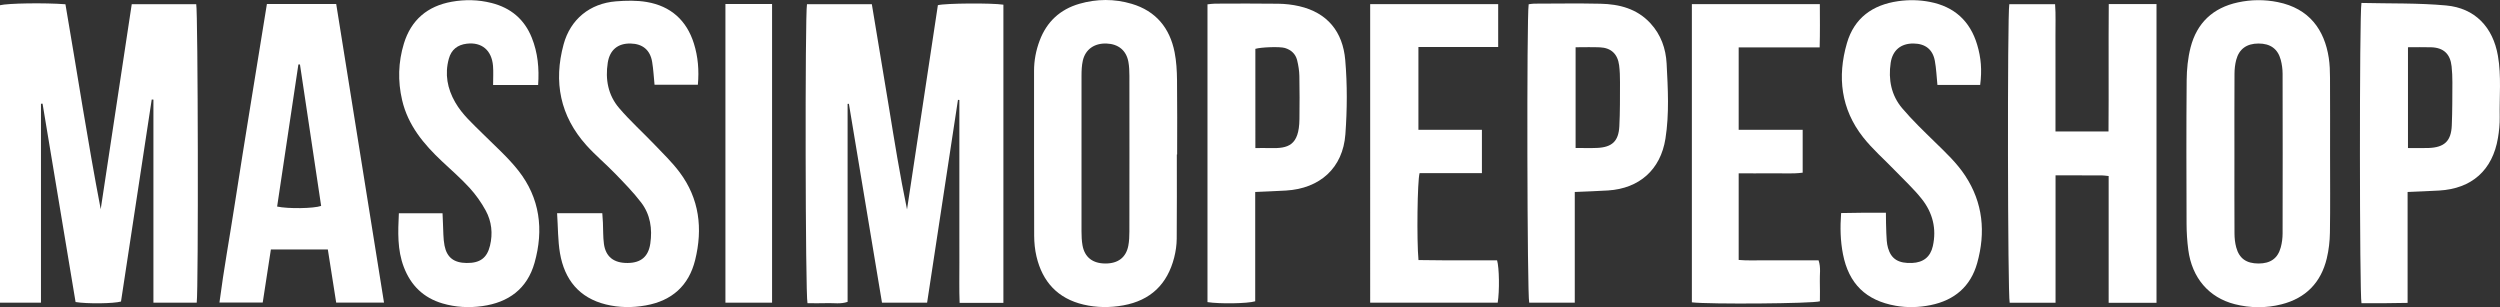 <?xml version="1.0" encoding="utf-8"?>
<!-- Generator: Adobe Illustrator 24.1.0, SVG Export Plug-In . SVG Version: 6.00 Build 0)  -->
<svg version="1.1" id="Livello_1" xmlns="http://www.w3.org/2000/svg" xmlns:xlink="http://www.w3.org/1999/xlink" x="0px" y="0px"
	 width="244.515px" height="30.046px" viewBox="0 0 244.515 30.046"
	 style="enable-background:new 0 0 244.515 30.046;" xml:space="preserve">
<rect x="0" y="0" width="244.515" height="30.046" fill="#333333" stroke="none"/>
<style type="text/css">
	.st0{fill:#FFFFFF;}
</style>
<g>
	<path class="st0" d="M12.885,0.411c2.143,0,4.226,0,6.307,0
		c0.174,0.718,0.224,27.807,0.049,29.189c-1.38,0-2.768,0-4.236,0
		c0-6.644,0-13.25,0-19.855c-0.055-0.004-0.11-0.009-0.166-0.013
		c-1.002,6.59-2.004,13.18-3.005,19.76c-0.707,0.204-3.325,0.237-4.443,0.049
		c-1.074-6.452-2.151-12.928-3.229-19.404c-0.052,0.004-0.104,0.009-0.156,0.013
		c0,6.466,0,12.932,0,19.452c-1.37,0-2.662,0-4.007,0c0-9.727,0-19.413,0-29.09
		c0.76-0.195,4.377-0.251,6.401-0.095c1.146,6.652,2.165,13.36,3.45,20.045
		C10.86,13.792,11.869,7.124,12.885,0.411z"/>
	<path class="st0" d="M98.138,29.62c-1.435,0-2.8,0-4.281,0
		c-0.055-1.322-0.018-2.62-0.024-3.917c-0.007-1.344-0.002-2.687-0.002-4.031
		c0-1.311,0-2.622,0-3.933c0-1.344,0-2.687,0-4.031c0-1.309,0-2.619,0-3.928
		c-0.045-0.005-0.091-0.01-0.136-0.016c-1.004,6.597-2.007,13.194-3.018,19.836
		c-1.484,0-2.91,0-4.414,0c-1.08-6.492-2.158-12.97-3.236-19.448
		c-0.042,0.003-0.085,0.006-0.127,0.009c0,6.447,0,12.893,0,19.363
		c-0.691,0.237-1.345,0.101-1.984,0.125c-0.652,0.024-1.305,0.005-1.939,0.005
		c-0.211-0.757-0.251-28.146-0.05-29.245c2.072,0,4.156,0,6.343,0
		c0.555,3.34,1.117,6.687,1.665,10.037c0.547,3.348,1.08,6.698,1.777,10.036
		c1.007-6.663,2.014-13.326,3.018-19.975c0.736-0.192,5.244-0.226,6.409-0.049
		C98.138,10.138,98.138,19.824,98.138,29.62z"/>
	<path class="st0" d="M206.239,17.217c-0.31-0.03-0.497-0.063-0.685-0.064
		c-1.468-0.004-2.936-0.002-4.509-0.002c0,4.191,0,8.301,0,12.457
		c-1.567,0-3.029,0-4.486,0c-0.195-0.713-0.235-28.079-0.037-29.197
		c1.447,0,2.907,0,4.478,0c0.08,1.021,0.027,2.057,0.037,3.09
		c0.009,1.048,0.002,2.097,0.002,3.145c0,1.016,0,2.031,0,3.047
		c0,1.04,0,2.08,0,3.166c1.744,0,3.399,0,5.186,0
		c0.034-4.158-0.011-8.294,0.025-12.463c1.615,0,3.11,0,4.67,0
		c0,9.756,0,19.468,0,29.22c-1.552,0-3.052,0-4.68,0
		C206.239,25.48,206.239,21.374,206.239,17.217z"/>
	<path class="st0" d="M115.101,15.107c0,2.75,0.015,5.5-0.011,8.25
		c-0.006,0.615-0.096,1.245-0.25,1.841c-0.668,2.594-2.297,4.182-4.971,4.667
		c-1.31,0.238-2.612,0.227-3.898-0.076c-2.514-0.592-4.012-2.225-4.596-4.702
		c-0.156-0.662-0.224-1.359-0.227-2.04c-0.018-5.37-0.008-10.74-0.012-16.109
		c-0.001-1.027,0.189-2.015,0.55-2.973c0.694-1.842,1.998-3.047,3.878-3.592
		c1.702-0.493,3.435-0.501,5.131,0.004c2.357,0.702,3.719,2.359,4.188,4.732
		c0.176,0.891,0.226,1.818,0.237,2.729c0.031,2.423,0.011,4.846,0.011,7.269
		C115.122,15.107,115.112,15.107,115.101,15.107z M110.466,15.086
		c0-2.555,0.005-5.11-0.004-7.665c-0.002-0.457-0.016-0.921-0.098-1.369
		c-0.203-1.117-0.978-1.75-2.131-1.794c-1.193-0.046-2.075,0.563-2.328,1.677
		c-0.107,0.473-0.125,0.974-0.126,1.463c-0.009,5.077-0.008,10.155-0.001,15.232
		c0.001,0.457,0.018,0.921,0.098,1.369c0.21,1.166,0.993,1.769,2.233,1.774
		c1.242,0.004,2.029-0.589,2.249-1.752c0.085-0.447,0.1-0.912,0.102-1.368
		C110.47,20.13,110.466,17.608,110.466,15.086z"/>
	<path class="st0" d="M227.895,15.083c0,2.554,0.025,5.108-0.014,7.662
		c-0.013,0.843-0.11,1.703-0.306,2.522c-0.568,2.371-2.057,3.898-4.432,4.498
		c-1.516,0.383-3.052,0.371-4.569-0.014c-2.533-0.644-4.188-2.575-4.546-5.314
		c-0.11-0.841-0.166-1.695-0.169-2.543c-0.016-4.682-0.03-9.365,0.01-14.047
		c0.009-1.07,0.117-2.168,0.381-3.202c0.614-2.399,2.19-3.884,4.629-4.41
		c1.295-0.28,2.601-0.291,3.898-0.03c3.103,0.622,4.573,2.73,4.991,5.456
		c0.099,0.644,0.118,1.304,0.121,1.957
		C227.903,10.106,227.895,12.595,227.895,15.083z M218.54,15.073
		c0,2.588-0.008,5.177,0.007,7.765c0.003,0.453,0.051,0.919,0.168,1.354
		c0.295,1.093,0.998,1.579,2.179,1.581c1.169,0.002,1.887-0.496,2.18-1.583
		c0.118-0.437,0.177-0.903,0.178-1.355c0.012-5.21,0.012-10.419-0-15.629
		c-0.001-0.452-0.065-0.917-0.181-1.354c-0.288-1.079-1.026-1.598-2.177-1.595
		c-1.147,0.003-1.891,0.524-2.178,1.598c-0.116,0.436-0.165,0.902-0.168,1.354
		C218.532,9.83,218.54,12.451,218.54,15.073z"/>
	<path class="st0" d="M26.105,0.389c2.299,0,4.486,0,6.778,0
		c1.556,9.723,3.11,19.428,4.675,29.205c-1.565,0-3.057,0-4.677,0
		c-0.268-1.701-0.539-3.427-0.817-5.196c-1.863,0-3.681,0-5.57,0
		c-0.265,1.728-0.527,3.43-0.798,5.191c-1.39,0-2.746,0-4.232,0
		c0.422-3.253,1.011-6.453,1.504-9.667c0.501-3.265,1.033-6.525,1.557-9.786
		C25.045,6.912,25.57,3.69,26.105,0.389z M29.339,6.308
		c-0.052-0.001-0.103-0.002-0.155-0.003c-0.693,4.635-1.386,9.27-2.079,13.897
		c1.063,0.231,3.577,0.196,4.305-0.062C30.721,15.54,30.03,10.924,29.339,6.308z"
		/>
	<path class="st0" d="M154.022,18.777c0,3.663,0,7.221,0,10.828c-1.538,0-2.998,0-4.456,0
		c-0.2-0.682-0.257-27.927-0.053-29.188c0.167-0.019,0.352-0.059,0.537-0.06
		c2.162-0.004,4.325-0.04,6.486,0.008c1.845,0.041,3.566,0.48,4.887,1.912
		c1.027,1.114,1.507,2.483,1.582,3.935c0.126,2.448,0.271,4.911-0.115,7.351
		c-0.478,3.026-2.548,4.87-5.613,5.065
		C156.237,18.694,155.194,18.724,154.022,18.777z M154.103,4.622
		c0,3.368,0,6.586,0,9.85c0.746,0,1.429,0.026,2.11-0.005
		c1.453-0.067,2.091-0.654,2.168-2.109c0.075-1.434,0.059-2.873,0.064-4.311
		c0.002-0.554-0.015-1.113-0.085-1.662c-0.142-1.105-0.788-1.71-1.878-1.756
		C155.704,4.596,154.926,4.622,154.103,4.622z"/>
	<path class="st0" d="M230.964,0.288c2.788,0.069,5.546-0.004,8.275,0.245
		c2.841,0.259,4.589,2.129,5.074,4.93c0.344,1.986,0.135,3.987,0.174,5.98
		c0.013,0.682-0.059,1.374-0.172,2.049c-0.528,3.155-2.557,4.961-5.751,5.144
		c-1.004,0.058-2.01,0.092-3.086,0.141c0,3.607,0,7.167,0,10.847
		c-0.806,0.011-1.542,0.026-2.279,0.031c-0.75,0.005-1.5,0.001-2.232,0.001
		C230.775,28.84,230.756,1.379,230.964,0.288z M235.514,4.62c0,3.367,0,6.585,0,9.858
		c0.71,0,1.359,0.019,2.008-0.004c1.555-0.054,2.215-0.675,2.278-2.212
		c0.057-1.402,0.053-2.808,0.058-4.212c0.002-0.522-0.021-1.046-0.077-1.565
		c-0.129-1.206-0.783-1.821-1.982-1.861C237.055,4.6,236.309,4.62,235.514,4.62
		z"/>
	<path class="st0" d="M122.767,18.777c0,3.605,0,7.162,0,10.692
		c-0.771,0.227-3.481,0.264-4.668,0.08c0-9.678,0-19.364,0-29.125
		c0.242-0.023,0.491-0.066,0.74-0.067c2.064-0.006,4.128-0.023,6.191,0.008
		c0.682,0.01,1.377,0.088,2.042,0.241c2.759,0.637,4.262,2.5,4.501,5.267
		c0.207,2.402,0.189,4.846,0.014,7.253c-0.239,3.3-2.49,5.317-5.817,5.511
		C124.797,18.693,123.824,18.728,122.767,18.777z M122.783,14.481
		c0.522,0,1.005-0.011,1.486,0.002c1.699,0.045,2.793-0.231,2.824-2.822
		c0.017-1.408,0.022-2.818-0.007-4.226c-0.011-0.518-0.094-1.043-0.219-1.547
		c-0.153-0.614-0.587-1.01-1.194-1.195c-0.484-0.148-2.318-0.086-2.891,0.084
		C122.783,7.977,122.783,11.177,122.783,14.481z"/>
	<path class="st0" d="M54.487,20.849c1.57,0,2.938,0,4.421,0
		c0.021,0.313,0.047,0.624,0.061,0.935c0.032,0.687,0.007,1.38,0.097,2.059
		c0.169,1.273,0.969,1.892,2.325,1.878c1.297-0.013,2.022-0.621,2.211-1.893
		c0.215-1.45,0.002-2.847-0.891-4.018c-0.769-1.009-1.67-1.923-2.554-2.838
		c-0.91-0.941-1.925-1.785-2.799-2.756c-2.577-2.865-3.235-6.212-2.233-9.883
		c0.669-2.453,2.571-3.998,5.114-4.201c1.002-0.08,2.041-0.104,3.025,0.065
		c2.329,0.4,3.888,1.781,4.601,4.055c0.405,1.293,0.518,2.622,0.39,4.036
		c-1.408,0-2.796,0-4.238,0c-0.076-0.752-0.112-1.498-0.233-2.23
		c-0.192-1.166-0.931-1.773-2.1-1.801c-1.251-0.031-2.045,0.626-2.241,1.87
		c-0.258,1.634,0.033,3.18,1.107,4.437c1.08,1.265,2.328,2.387,3.48,3.592
		c0.836,0.874,1.715,1.724,2.437,2.688c1.942,2.59,2.28,5.525,1.521,8.592
		c-0.619,2.503-2.267,3.976-4.823,4.434c-1.311,0.235-2.614,0.224-3.9-0.092
		c-2.624-0.645-4.052-2.434-4.495-5.008C54.558,23.524,54.58,22.237,54.487,20.849
		z"/>
	<path class="st0" d="M193.673,8.304c-1.43,0-2.794,0-4.182,0
		c-0.084-0.818-0.11-1.601-0.253-2.361c-0.211-1.121-0.944-1.675-2.084-1.687
		c-1.24-0.013-2.051,0.661-2.235,1.892c-0.243,1.631,0.055,3.171,1.122,4.434
		c0.989,1.17,2.107,2.236,3.205,3.31c1.055,1.031,2.132,2.035,2.952,3.277
		c1.761,2.667,2.022,5.561,1.182,8.564c-0.639,2.286-2.22,3.634-4.55,4.107
		c-1.137,0.231-2.28,0.266-3.417,0.066c-2.913-0.514-4.594-2.151-5.16-5.046
		c-0.251-1.287-0.288-2.595-0.181-4.022c0.721-0.011,1.428-0.026,2.134-0.031
		c0.715-0.005,1.431-0.001,2.247-0.001c0.012,0.715,0.006,1.359,0.04,2.001
		c0.025,0.486,0.032,0.99,0.167,1.451c0.318,1.094,1.044,1.516,2.351,1.462
		c1.103-0.045,1.793-0.594,2.03-1.642c0.386-1.711-0.018-3.277-1.081-4.618
		c-0.789-0.995-1.737-1.864-2.621-2.783c-1.042-1.084-2.194-2.08-3.118-3.256
		c-2.168-2.756-2.537-5.913-1.58-9.206c0.713-2.451,2.499-3.741,5.002-4.099
		c1.051-0.15,2.097-0.129,3.126,0.073c2.364,0.463,3.914,1.855,4.608,4.179
		C193.761,5.65,193.86,6.845,193.673,8.304z"/>
	<path class="st0" d="M48.228,8.313c0-0.694,0.04-1.285-0.008-1.869
		c-0.126-1.531-1.105-2.346-2.564-2.171c-0.902,0.108-1.513,0.576-1.758,1.473
		c-0.413,1.507-0.144,2.919,0.619,4.252c0.693,1.212,1.735,2.121,2.708,3.092
		c1.18,1.177,2.448,2.291,3.473,3.593c2.115,2.687,2.498,5.779,1.585,9.017
		c-0.718,2.547-2.545,3.883-5.111,4.239c-1.306,0.181-2.608,0.116-3.89-0.261
		c-1.867-0.55-3.096-1.757-3.784-3.552c-0.65-1.696-0.571-3.452-0.487-5.266
		c1.421,0,2.785,0,4.272,0c0.013,0.326,0.022,0.67,0.042,1.013
		c0.042,0.717,0.015,1.448,0.152,2.146c0.233,1.184,0.936,1.689,2.164,1.703
		c1.296,0.015,1.989-0.479,2.284-1.693c0.289-1.189,0.162-2.369-0.417-3.432
		c-0.433-0.795-0.973-1.557-1.584-2.226c-0.837-0.916-1.781-1.735-2.688-2.587
		c-1.789-1.681-3.331-3.518-3.907-5.993c-0.433-1.86-0.381-3.708,0.173-5.527
		c0.707-2.319,2.312-3.67,4.68-4.093c1.299-0.233,2.605-0.206,3.897,0.122
		c1.874,0.476,3.202,1.584,3.928,3.383c0.598,1.481,0.739,3.021,0.625,4.638
		C51.15,8.313,49.754,8.313,48.228,8.313z"/>
	<path class="st0" d="M134.011,0.404c4.226,0,8.34,0,12.52,0c0,1.387,0,2.741,0,4.196
		c-2.596,0-5.168,0-7.801,0c0,2.732,0,5.366,0,8.096c2.065,0,4.112,0,6.21,0
		c0,1.45,0,2.806,0,4.236c-2.068,0-4.093,0-6.095,0
		c-0.219,0.766-0.288,6.559-0.109,8.503c0.82,0.009,1.659,0.022,2.498,0.026
		c0.885,0.005,1.77,0.001,2.655,0.001c0.85,0,1.7,0,2.535,0
		c0.215,0.73,0.246,3.004,0.06,4.142c-4.107,0-8.223,0-12.472,0
		C134.01,19.899,134.011,10.212,134.011,0.404z"/>
	<path class="st0" d="M177.974,4.639c-2.711,0-5.289,0-7.921,0c0,2.71,0,5.344,0,8.058
		c2.099,0,4.151,0,6.26,0c0,1.411,0,2.743,0,4.192
		c-1.018,0.132-2.055,0.046-3.086,0.061c-1.04,0.015-2.081,0.003-3.174,0.003
		c0,2.854,0,5.595,0,8.47c0.844,0.082,1.717,0.028,2.585,0.037
		c0.852,0.009,1.704,0.002,2.556,0.002c0.883,0,1.765,0,2.673,0
		c0.245,0.709,0.099,1.396,0.124,2.068c0.025,0.651,0.005,1.304,0.005,1.938
		c-0.717,0.228-10.83,0.304-12.521,0.102c0-9.699,0-19.406,0-29.165
		c4.156,0,8.269,0,12.516,0C177.997,1.782,178.014,3.137,177.974,4.639z"/>
	<path class="st0" d="M70.951,0.393c1.57,0,3.036,0,4.562,0c0,9.744,0,19.449,0,29.208
		c-1.516,0-3.006,0-4.562,0C70.951,19.877,70.951,10.173,70.951,0.393z"/>
</g>
</svg>
